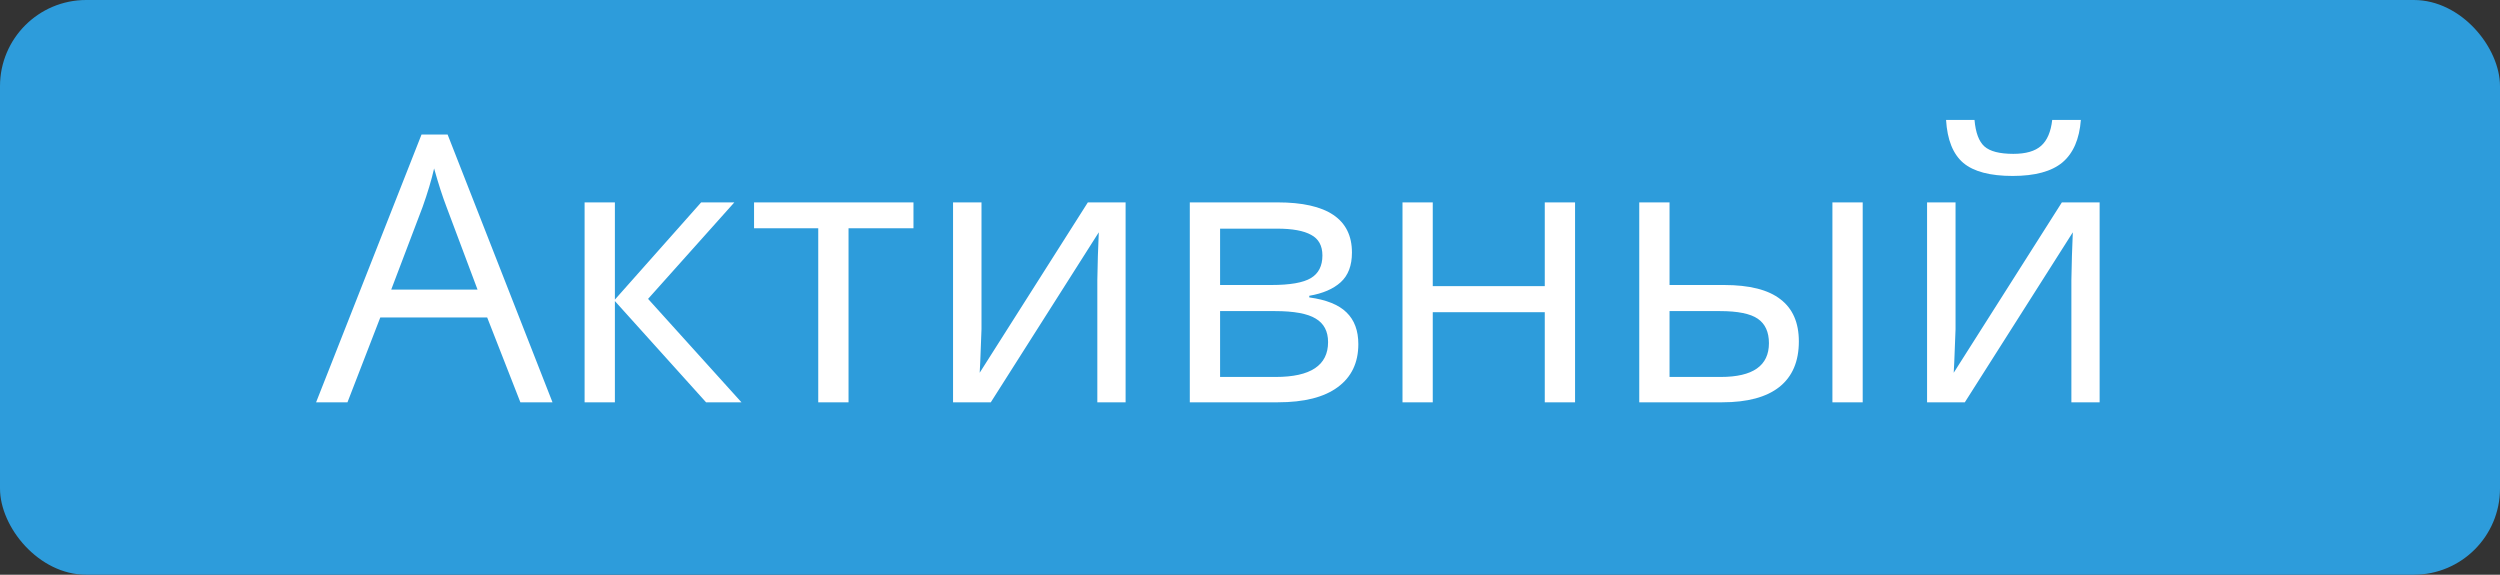 <?xml version="1.0" encoding="UTF-8"?> <svg xmlns="http://www.w3.org/2000/svg" width="87" height="20" viewBox="0 0 87 20" fill="none"><rect x="0" y="0" width="87" height="20" fill="#333333" stroke="none"/> <rect width="87" height="20" rx="3" fill="#2D9CDB"></rect> <path d="M18.109 14L16.954 11.048H13.234L12.092 14H11L14.669 4.682H15.577L19.227 14H18.109ZM16.618 10.077L15.539 7.202C15.399 6.838 15.255 6.391 15.107 5.862C15.014 6.269 14.88 6.715 14.707 7.202L13.615 10.077H16.618ZM24.4 7.043H25.555L22.553 10.401L25.803 14H24.571L21.398 10.477V14H20.344V7.043H21.398V10.426L24.4 7.043ZM31.789 7.944H29.529V14H28.475V7.944H26.241V7.043H31.789V7.944ZM34.156 7.043V11.455L34.112 12.61L34.093 12.972L37.857 7.043H39.171V14H38.187V9.747L38.206 8.909L38.238 8.084L34.48 14H33.166V7.043H34.156ZM47.048 8.789C47.048 9.241 46.917 9.586 46.655 9.823C46.397 10.056 46.033 10.213 45.563 10.293V10.35C46.155 10.431 46.587 10.604 46.858 10.871C47.133 11.137 47.27 11.505 47.27 11.975C47.27 12.623 47.031 13.122 46.553 13.473C46.079 13.824 45.385 14 44.471 14H41.405V7.043H44.459C46.185 7.043 47.048 7.625 47.048 8.789ZM46.217 11.905C46.217 11.529 46.073 11.256 45.785 11.086C45.502 10.913 45.03 10.826 44.37 10.826H42.459V13.118H44.395C45.609 13.118 46.217 12.713 46.217 11.905ZM46.02 8.89C46.02 8.552 45.889 8.312 45.627 8.173C45.368 8.029 44.975 7.957 44.446 7.957H42.459V9.918H44.243C44.894 9.918 45.353 9.838 45.62 9.677C45.887 9.516 46.02 9.254 46.02 8.89ZM49.86 7.043V9.957H53.758V7.043H54.812V14H53.758V10.864H49.86V14H48.807V7.043H49.86ZM58.1 9.918H59.998C60.882 9.918 61.536 10.084 61.959 10.414C62.386 10.739 62.6 11.228 62.6 11.88C62.6 12.578 62.374 13.107 61.921 13.467C61.472 13.822 60.81 14 59.934 14H57.046V7.043H58.1V9.918ZM64.822 14H63.768V7.043H64.822V14ZM58.1 10.826V13.118H59.883C61.001 13.118 61.559 12.726 61.559 11.943C61.559 11.554 61.43 11.271 61.172 11.093C60.914 10.915 60.474 10.826 59.852 10.826H58.1ZM68.053 7.043V11.455L68.008 12.61L67.989 12.972L71.753 7.043H73.067V14H72.084V9.747L72.103 8.909L72.134 8.084L68.376 14H67.062V7.043H68.053ZM70.04 6.123C69.257 6.123 68.685 5.972 68.326 5.672C67.966 5.367 67.765 4.868 67.723 4.174H68.713C68.751 4.614 68.865 4.921 69.056 5.094C69.25 5.268 69.587 5.354 70.065 5.354C70.501 5.354 70.822 5.261 71.03 5.075C71.241 4.889 71.37 4.589 71.417 4.174H72.414C72.363 4.842 72.149 5.335 71.772 5.653C71.396 5.966 70.818 6.123 70.04 6.123Z" fill="white"></path> </svg> 